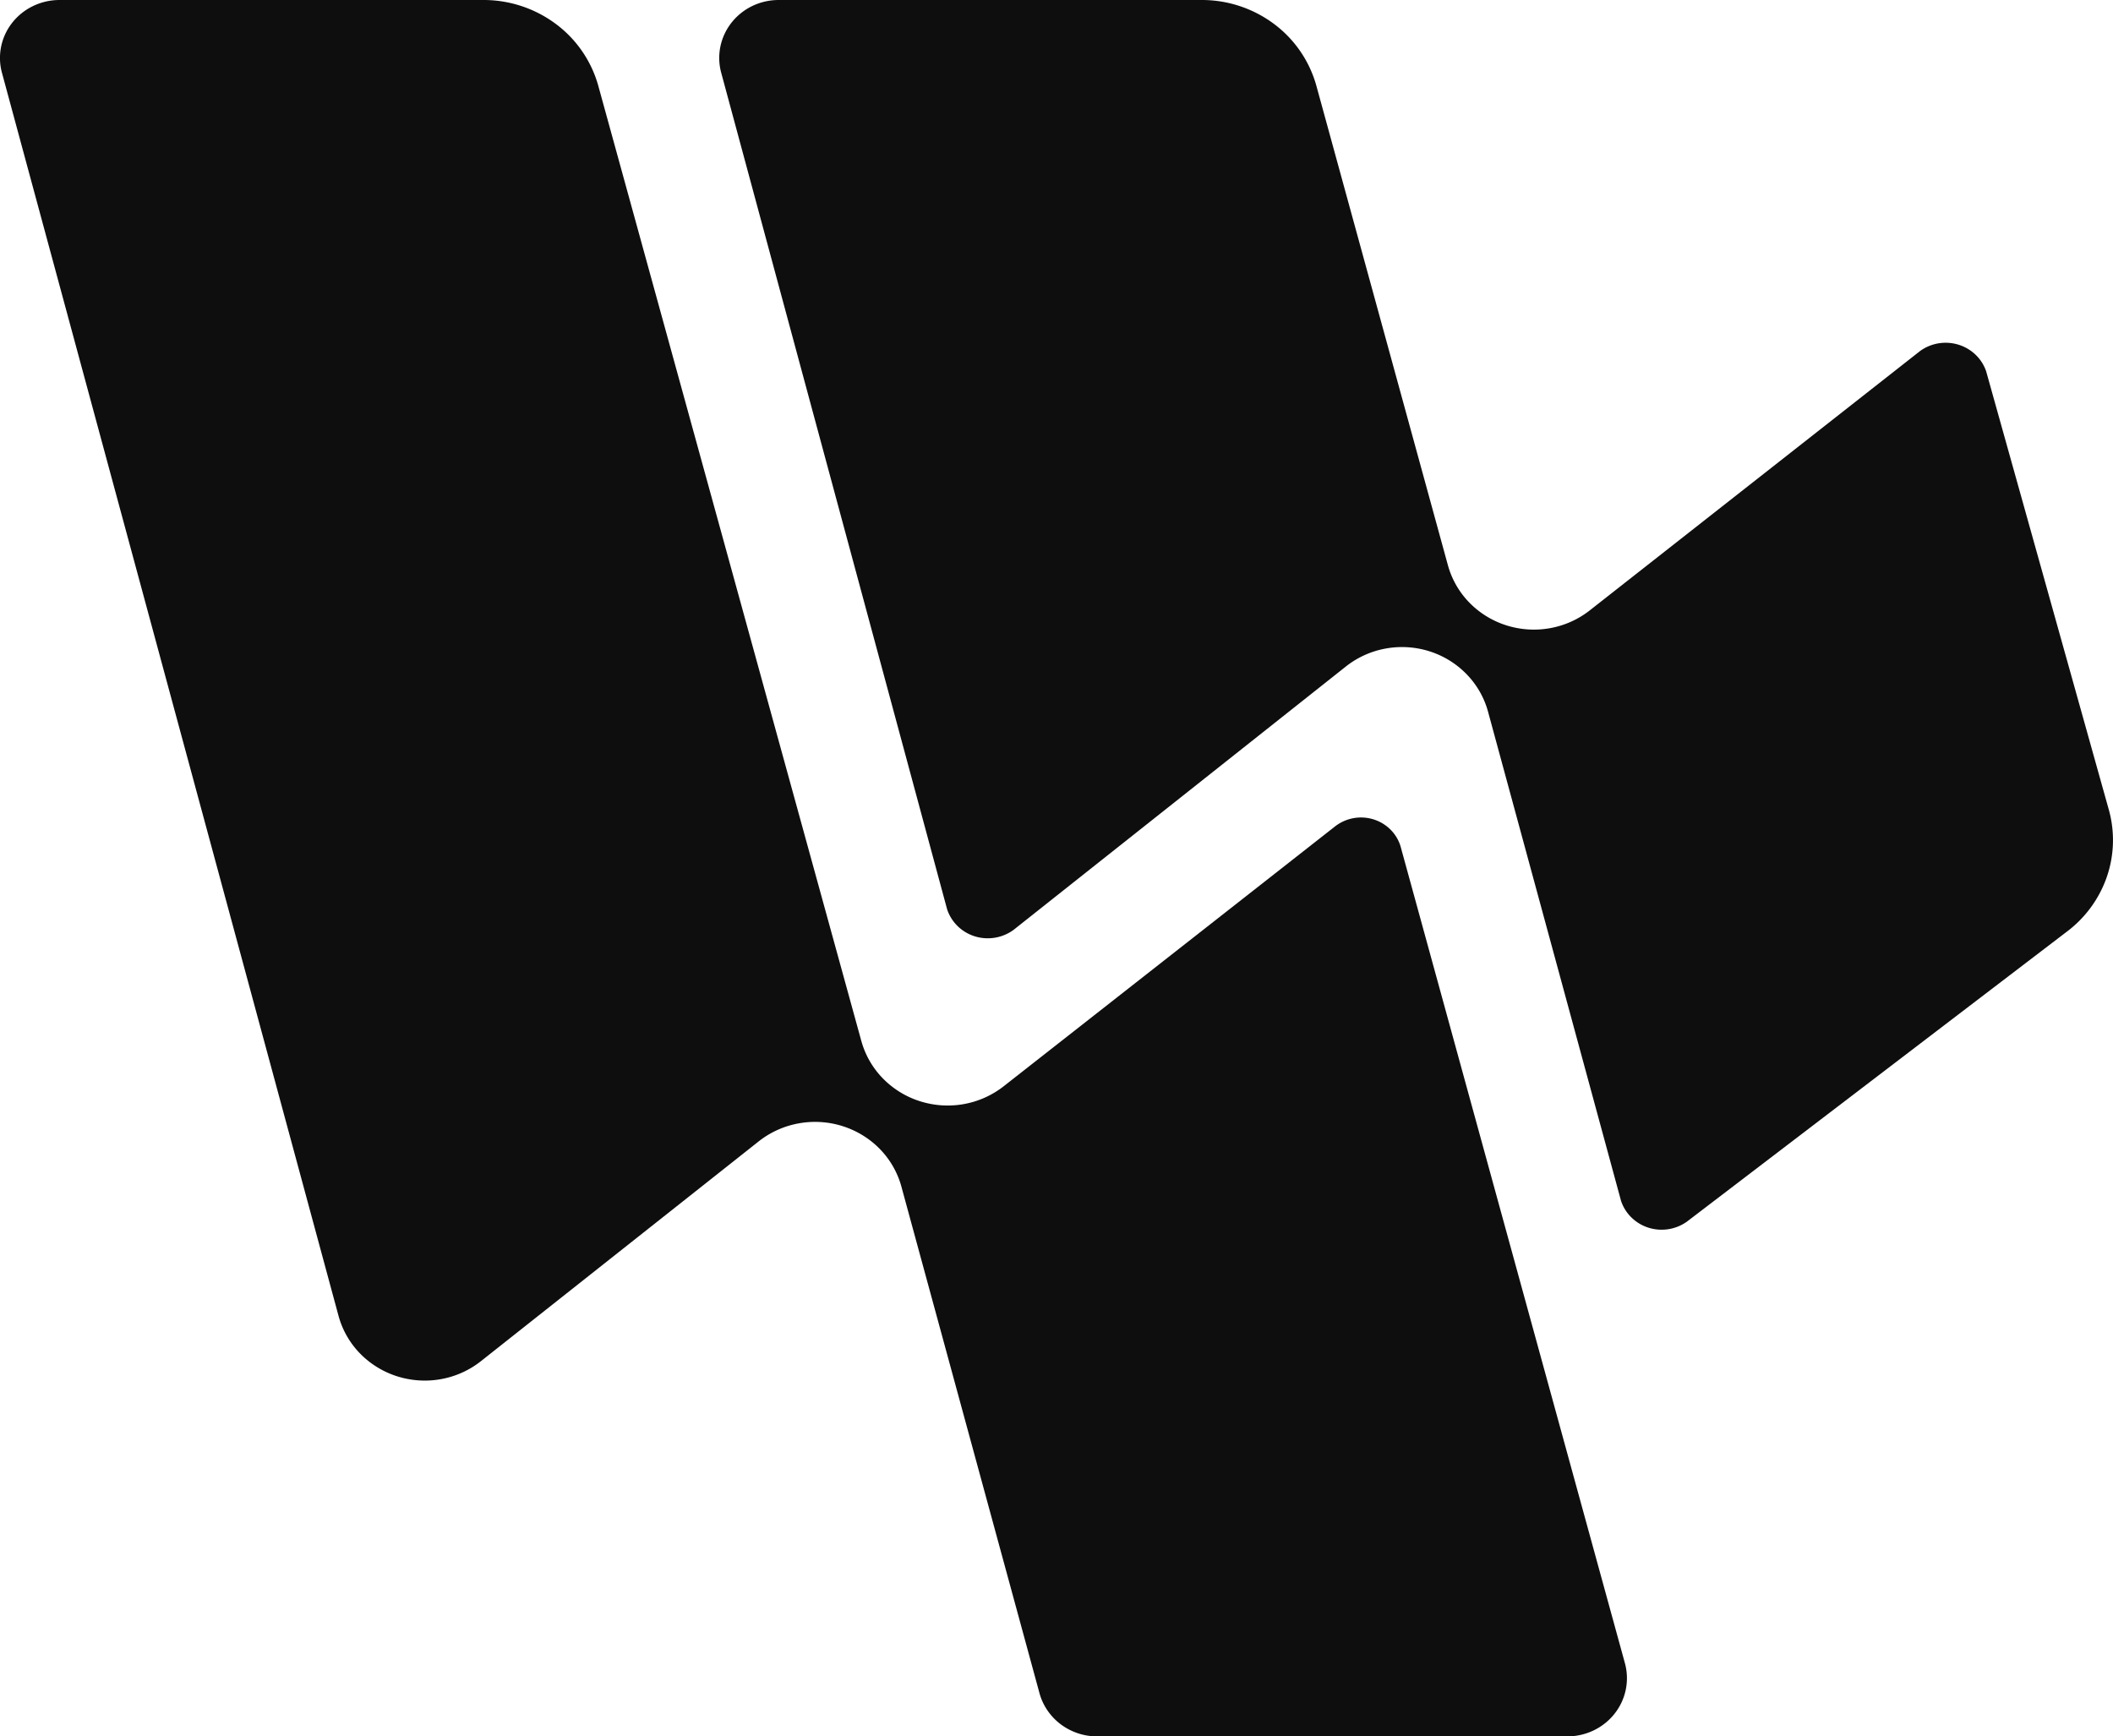 <svg xmlns="http://www.w3.org/2000/svg" fill="none" viewBox="0 0 101 83"><path fill="#0E0E0E" d="M66.961 40.508a1.91 1.91 0 0 0-.474-.83 1.98 1.98 0 0 0-.826-.509 2.02 2.02 0 0 0-1.858.343L47.97 51.928a4.323 4.323 0 0 1-1.907.849 4.377 4.377 0 0 1-2.09-.138 4.29 4.29 0 0 1-1.773-1.091 4.14 4.14 0 0 1-1.027-1.782L28.591 4.076a5.538 5.538 0 0 0-2.038-2.943A5.779 5.779 0 0 0 23.104 0H2.842C2.41 0 1.98.097 1.59.284 1.198.47.857.744.59 1.079a2.739 2.739 0 0 0-.535 1.143c-.086.416-.073.846.038 1.256L16.182 62.9a4.127 4.127 0 0 0 1.023 1.792c.49.504 1.1.88 1.777 1.096a4.367 4.367 0 0 0 2.099.135 4.313 4.313 0 0 0 1.909-.86l13.287-10.514a4.324 4.324 0 0 1 1.91-.853c.699-.126 1.419-.079 2.095.136.676.215 1.286.59 1.776 1.093a4.14 4.14 0 0 1 1.026 1.787l6.603 24.225c.162.591.52 1.113 1.016 1.486a2.9 2.9 0 0 0 1.734.577h22.486c.436-.001.866-.1 1.256-.288.39-.188.732-.461.997-.798.266-.337.448-.728.534-1.145a2.712 2.712 0 0 0-.037-1.257L66.96 40.508Z" data-follow-fill="#0E0E0E"/><path fill="#0E0E0E" d="M94.945 17.773a1.985 1.985 0 0 0-.499-.803 2.05 2.05 0 0 0-.82-.49 2.087 2.087 0 0 0-1.845.297L75.985 29.18a4.304 4.304 0 0 1-1.902.848 4.353 4.353 0 0 1-2.086-.138 4.27 4.27 0 0 1-1.767-1.09 4.13 4.13 0 0 1-1.021-1.782L62.923 4.104a5.534 5.534 0 0 0-2.026-2.96A5.763 5.763 0 0 0 57.443 0H37.218c-.434 0-.863.097-1.253.284-.39.187-.73.459-.996.795a2.739 2.739 0 0 0-.534 1.142c-.086.416-.073.846.038 1.256l10.796 39.979c.098.304.27.58.5.807.23.227.512.395.823.493a2.09 2.09 0 0 0 1.851-.304L64.331 31.86a4.303 4.303 0 0 1 1.906-.86 4.353 4.353 0 0 1 2.095.134 4.27 4.27 0 0 1 1.774 1.097c.489.504.84 1.12 1.022 1.79l6.357 23.382c.1.3.27.572.498.794.228.223.506.39.813.487a2.087 2.087 0 0 0 1.832-.285L98.77 44.552a5.543 5.543 0 0 0 1.923-2.602 5.405 5.405 0 0 0 .118-3.206l-5.867-20.971Z" data-follow-fill="#0E0E0E"/></svg>
